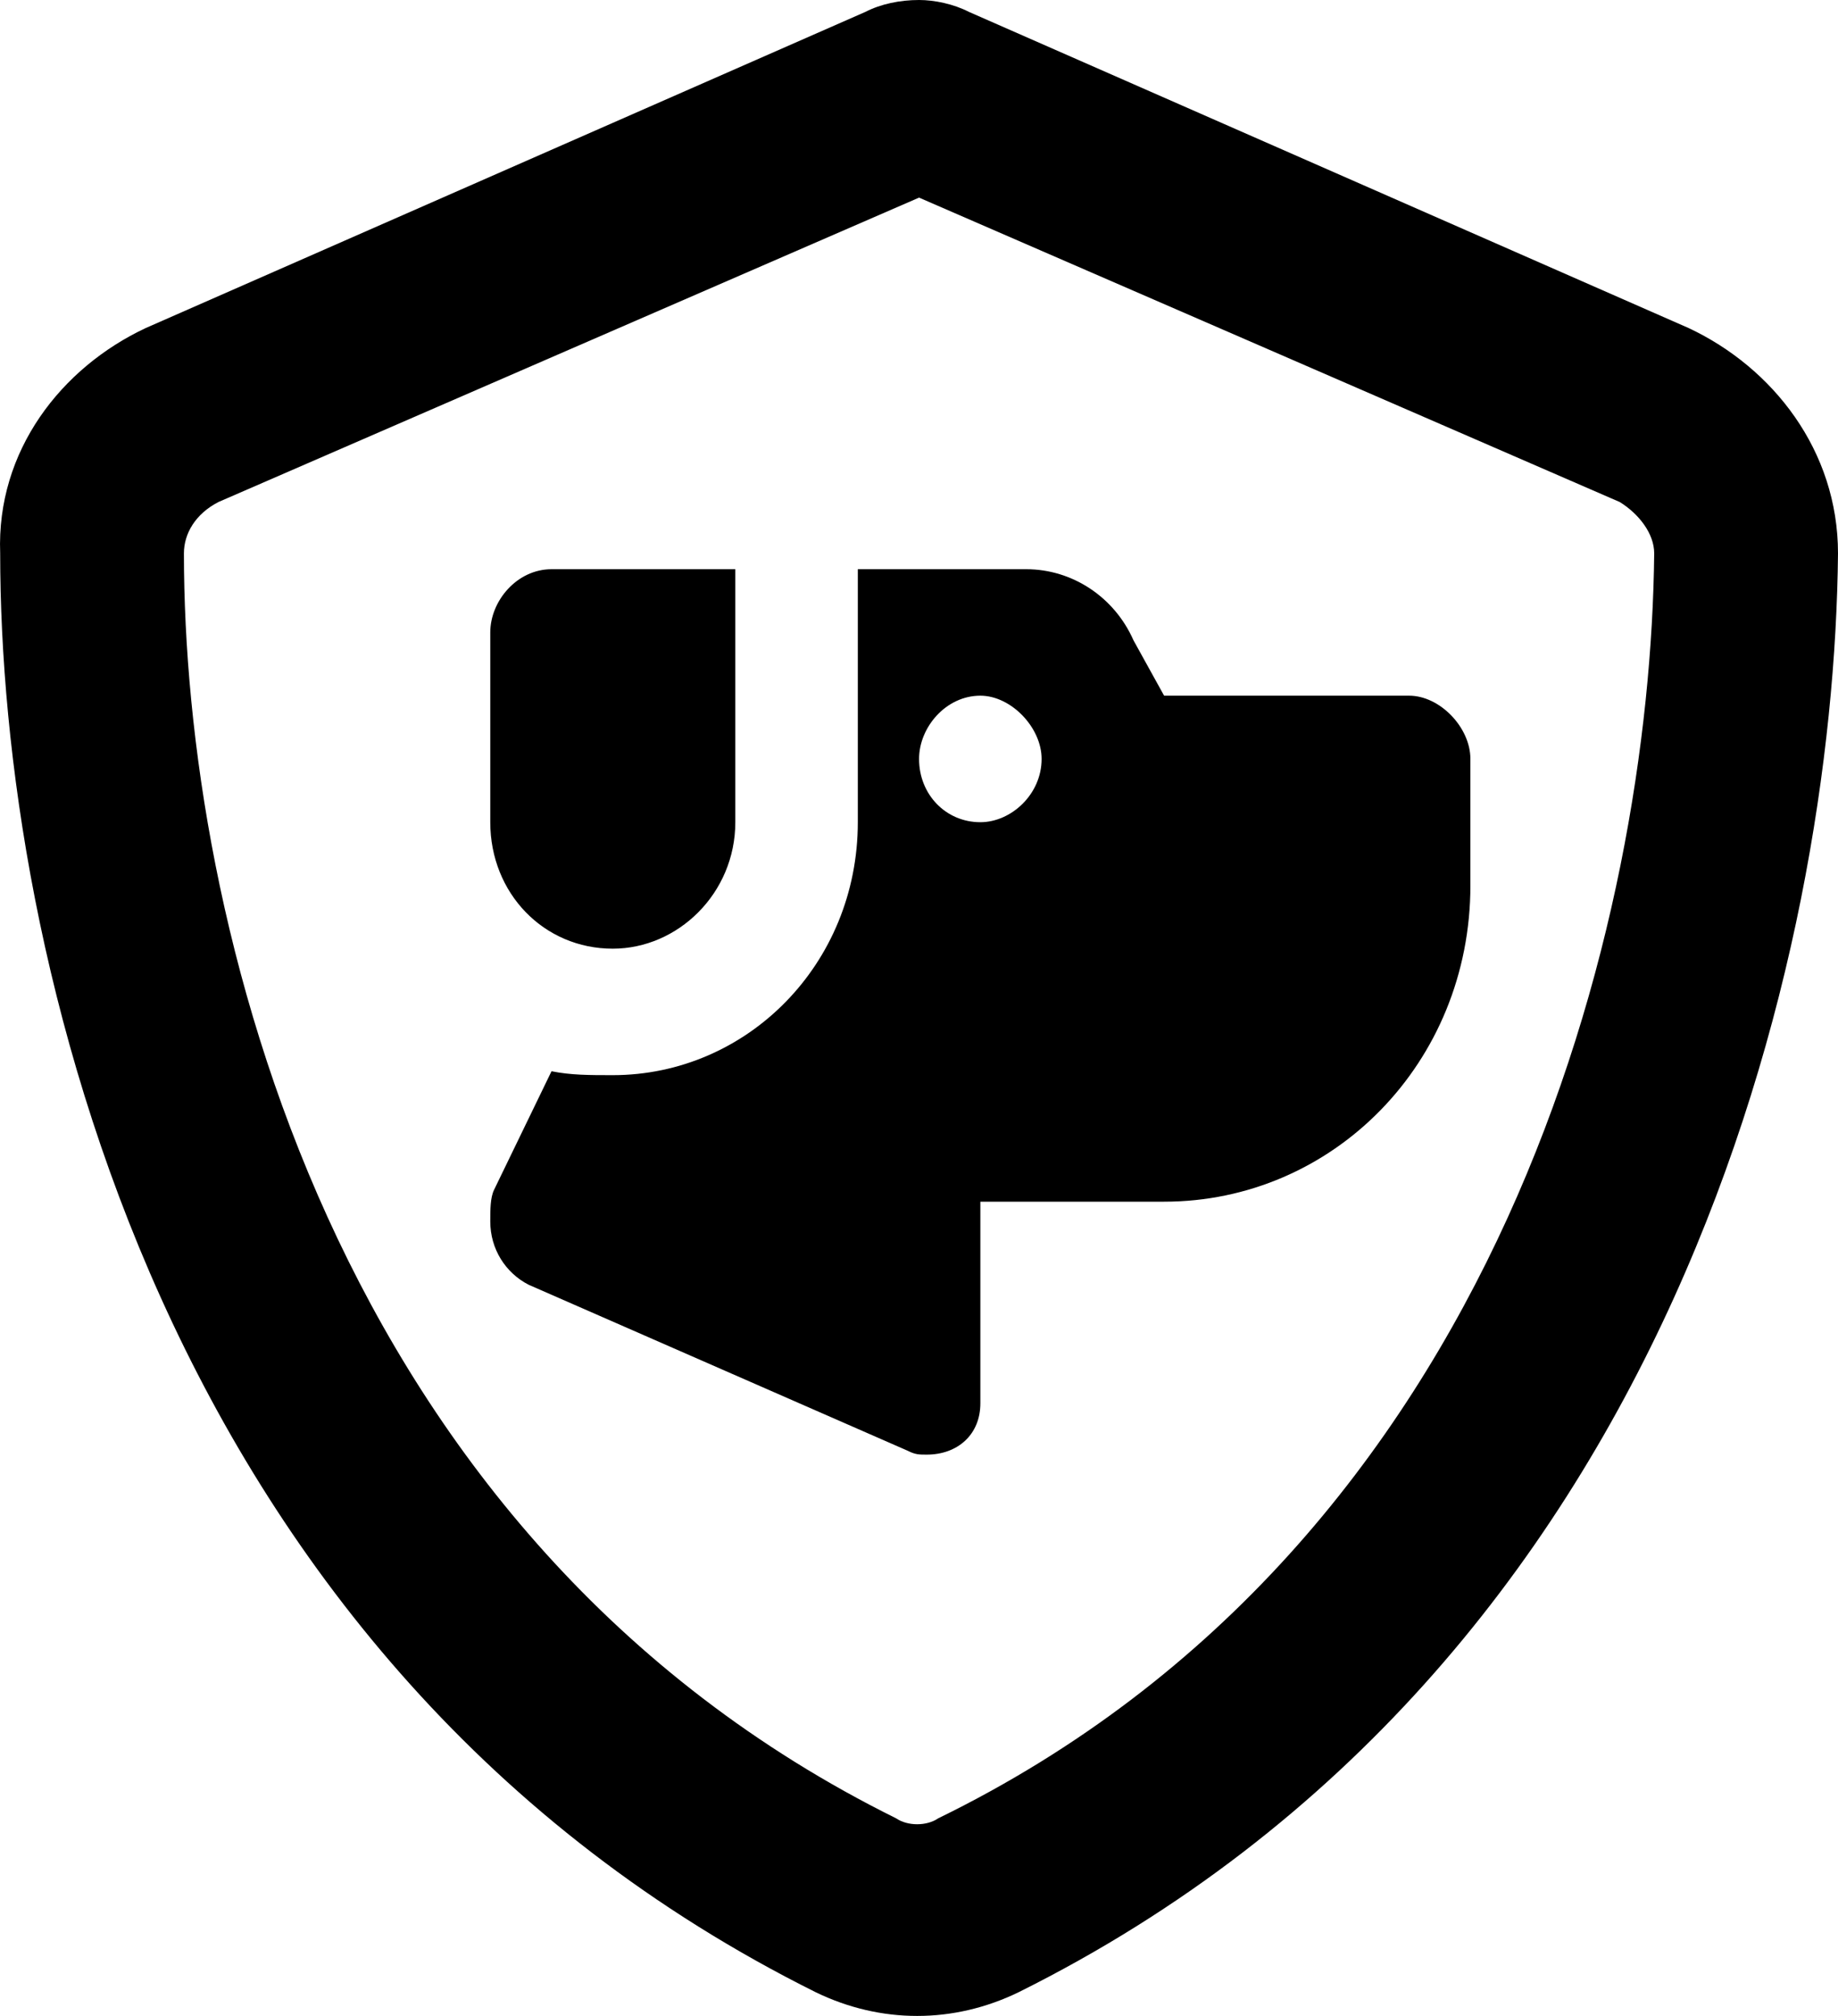 <svg width="31" height="34" viewBox="0 0 31 34" fill="none" xmlns="http://www.w3.org/2000/svg">
<g clip-path="url(#clip0_179_199)">
<path d="M3.684 8.467C3.296 8.667 3.102 9 3.102 9.333C3.102 15.467 5.556 25.933 15.114 30.667C15.308 30.8 15.63 30.8 15.824 30.667C25.382 26 27.836 15.467 27.9 9.333C27.9 9 27.642 8.667 27.319 8.467L15.501 3.333L3.684 8.467ZM28.481 5.533C29.902 6.2 31 7.6 31 9.333C30.936 16 28.288 28.067 17.18 33.6C16.082 34.133 14.856 34.133 13.758 33.6C2.65 28.067 0.003 16 0.003 9.333C-0.062 7.6 1.036 6.2 2.457 5.533L14.597 0.2C14.856 0.067 15.178 0 15.501 0C15.76 0 16.082 0.067 16.341 0.2L28.481 5.533ZM9.302 18.067C9.625 18.133 9.948 18.133 10.335 18.133C12.595 18.133 14.468 16.267 14.468 13.867V9.6H17.309C18.084 9.6 18.795 10.067 19.118 10.8L19.634 11.733H23.767C24.284 11.733 24.8 12.267 24.8 12.8V14.933C24.8 17.933 22.476 20.267 19.634 20.267H16.535V23.667C16.535 24.2 16.147 24.533 15.63 24.533C15.501 24.533 15.437 24.533 15.308 24.467L8.914 21.667C8.527 21.467 8.269 21.067 8.269 20.6C8.269 20.4 8.269 20.2 8.333 20.067L9.302 18.067ZM9.302 9.6H12.402V13.867C12.402 15.067 11.433 16 10.335 16C9.173 16 8.269 15.067 8.269 13.867V10.667C8.269 10.133 8.721 9.6 9.302 9.6ZM15.501 12.8C15.501 13.4 15.953 13.867 16.535 13.867C17.051 13.867 17.568 13.4 17.568 12.8C17.568 12.267 17.051 11.733 16.535 11.733C15.953 11.733 15.501 12.267 15.501 12.8Z" fill="black"/>
</g>
<defs>
<clipPath id="clip0_179_199">
<rect width="31" height="34" fill="white"/>
</clipPath>
</defs>
</svg>
